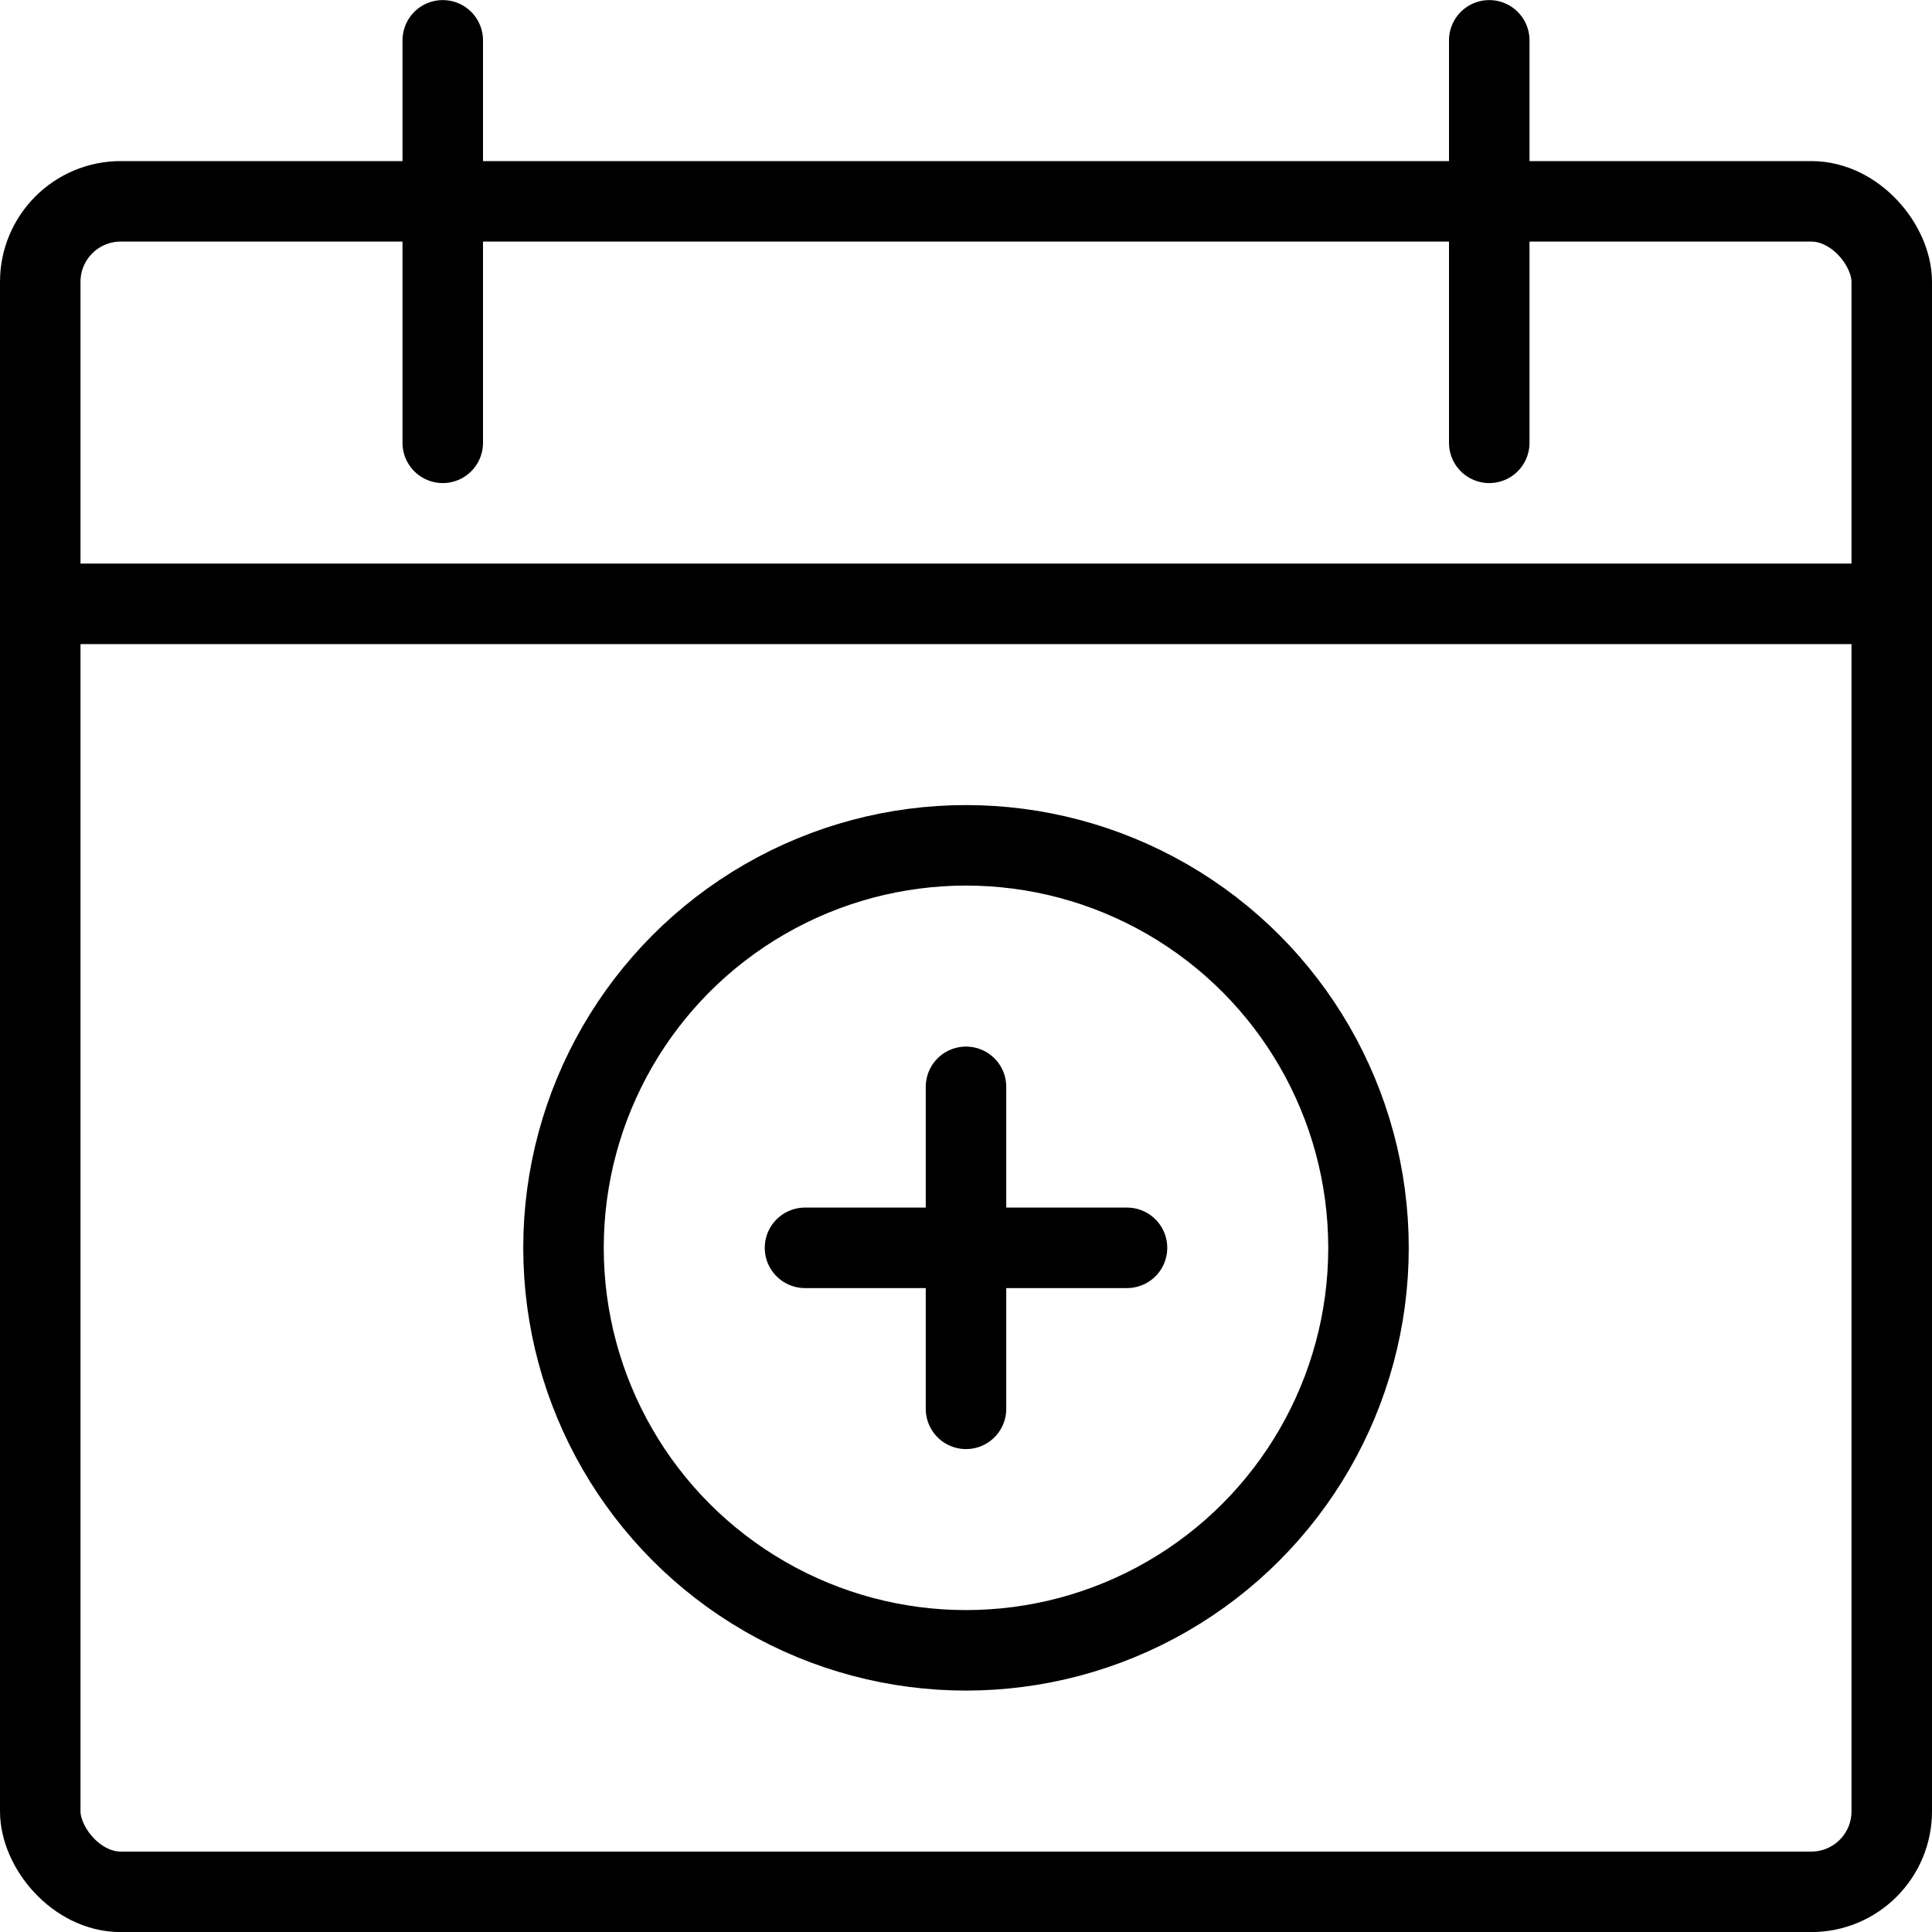 <svg xmlns="http://www.w3.org/2000/svg" viewBox="0 0 24 24"><g transform="matrix(1,0,0,1,0,0)"><defs><style>.a{fill:none;stroke:#000000;stroke-linecap:round;stroke-linejoin:round;}</style></defs><title>calendar-add</title><rect class="a" x="0.5" y="2.501" width="23" height="21" rx="1" ry="1"></rect><line class="a" x1="5.5" y1="0.501" x2="5.5" y2="5.501"></line><line class="a" x1="18.5" y1="0.501" x2="18.5" y2="5.501"></line><line class="a" x1="0.5" y1="7.501" x2="23.5" y2="7.501"></line><circle class="a" cx="12" cy="15.501" r="5"></circle><line class="a" x1="12" y1="13.501" x2="12" y2="17.501"></line><line class="a" x1="10" y1="15.501" x2="14" y2="15.501"></line></g></svg>